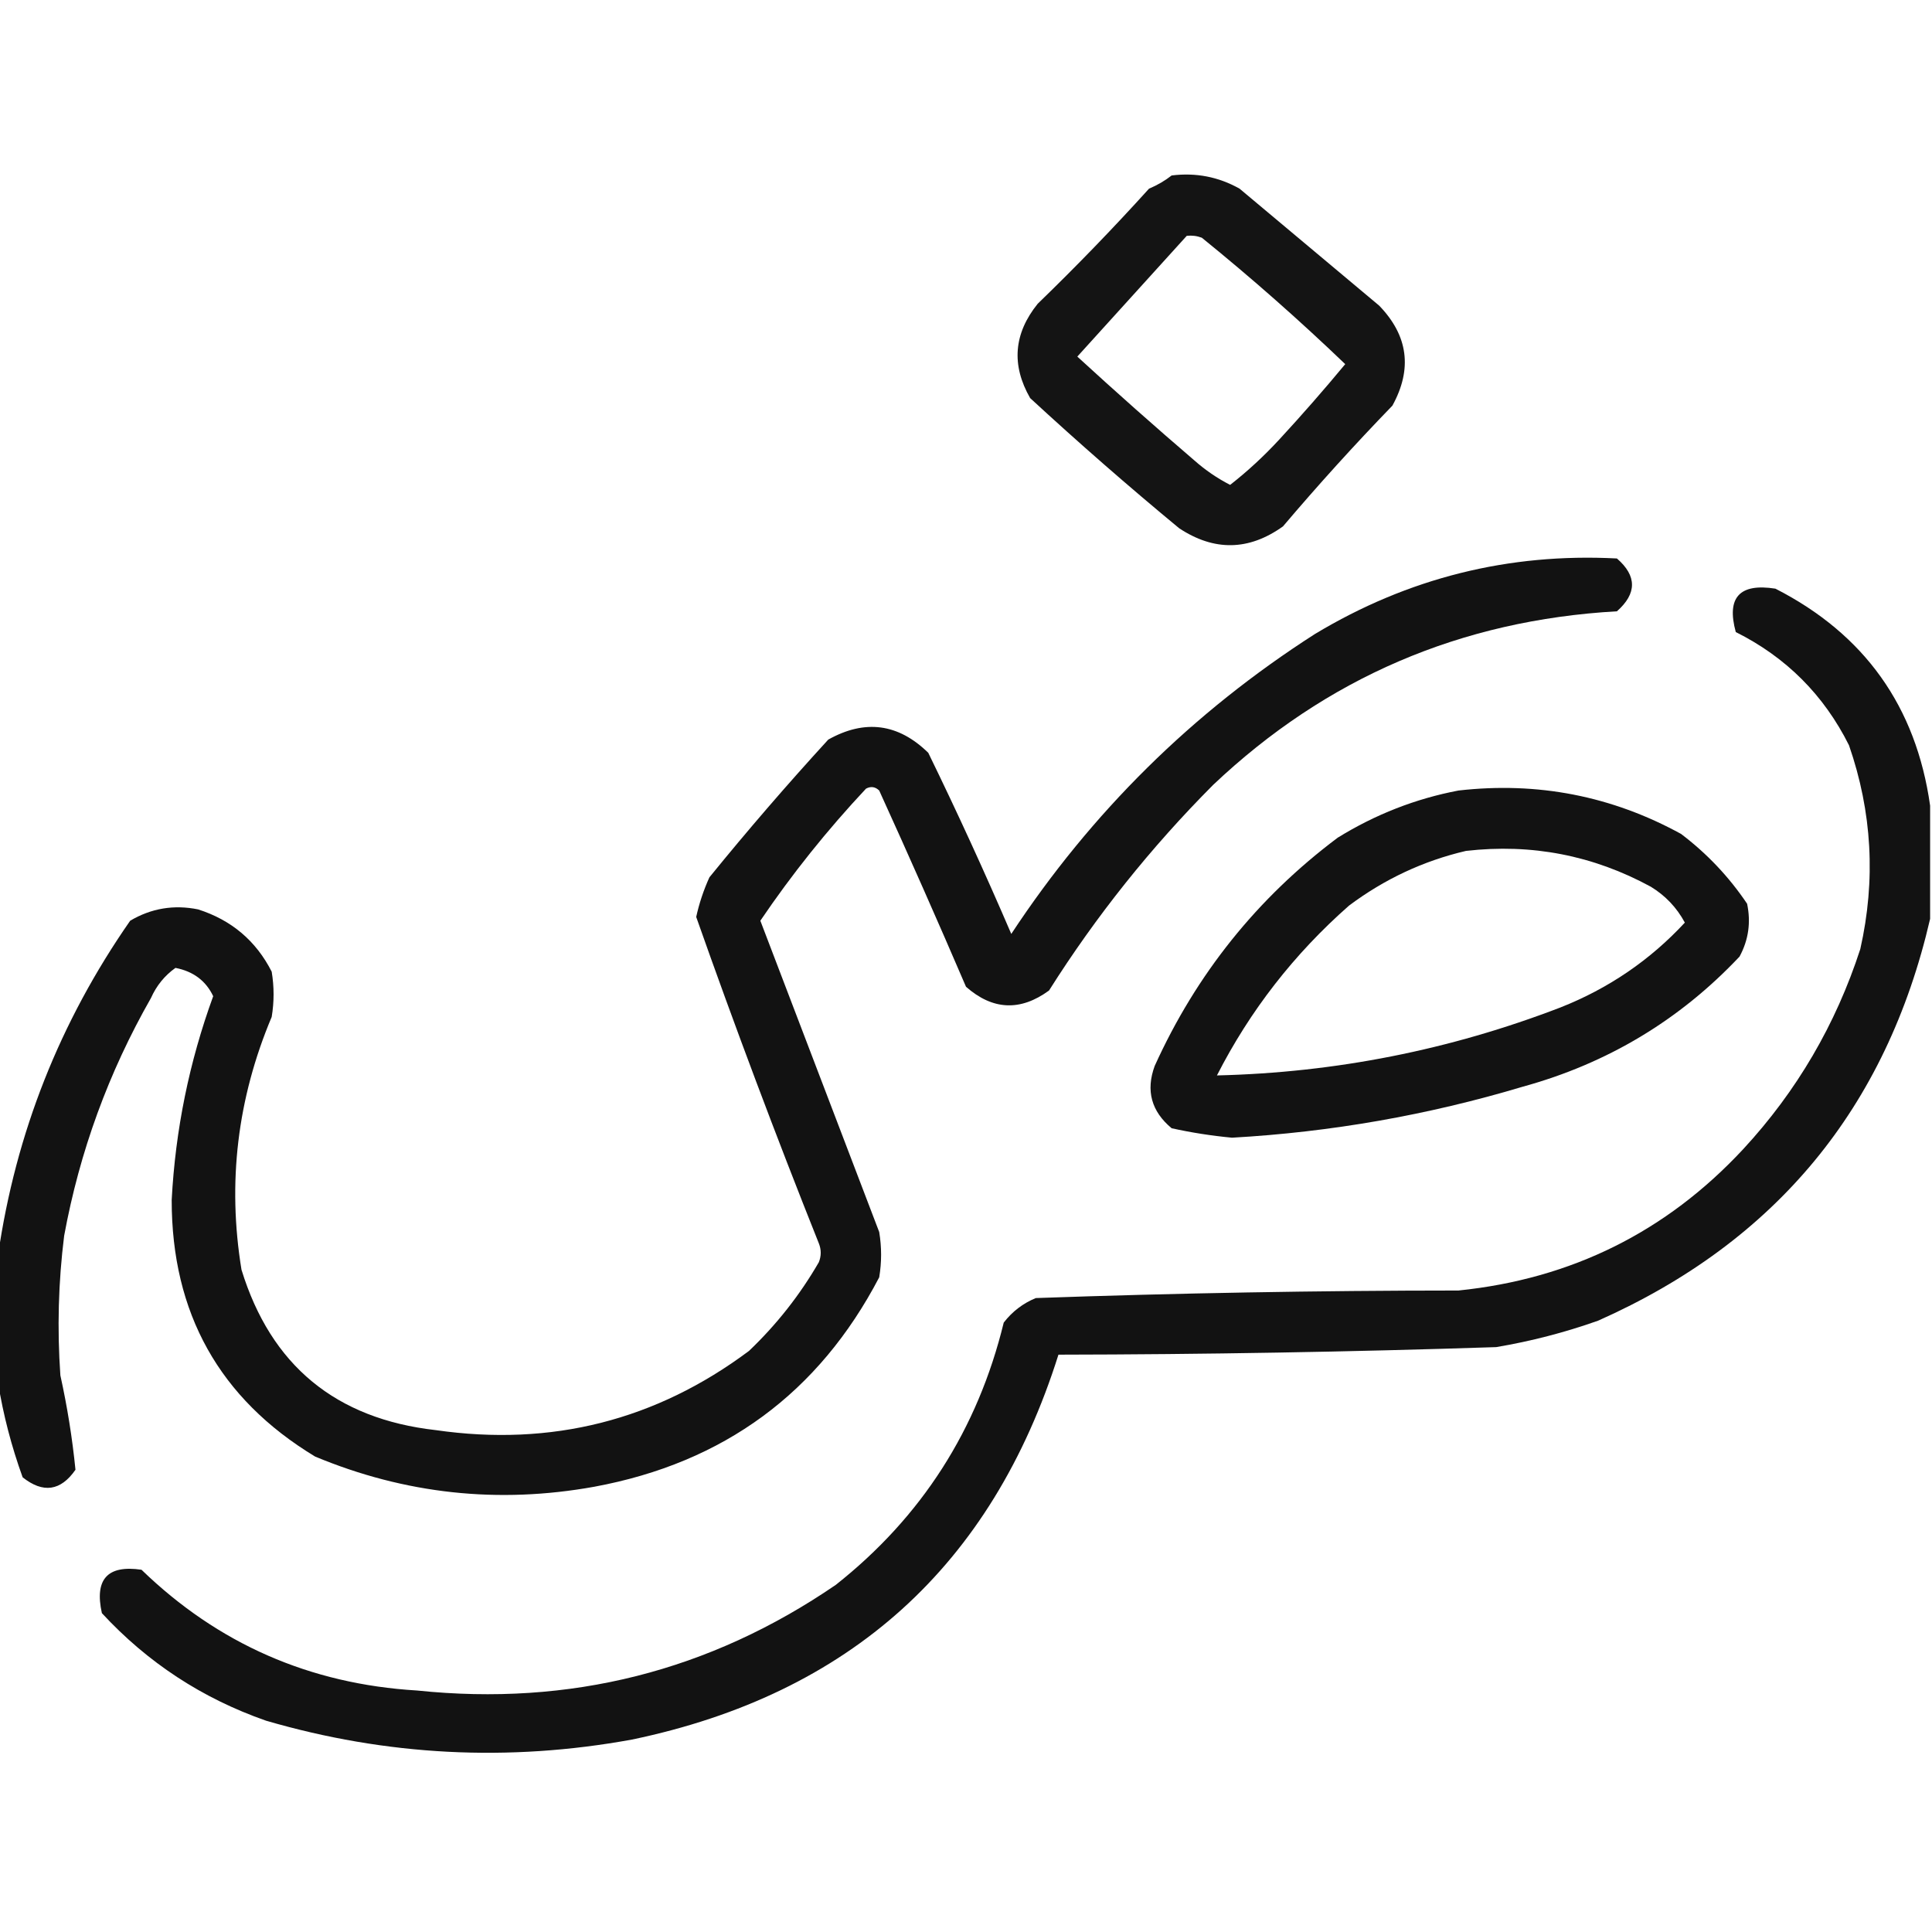 <?xml version="1.0" encoding="UTF-8"?>
<!DOCTYPE svg PUBLIC "-//W3C//DTD SVG 1.1//EN" "http://www.w3.org/Graphics/SVG/1.1/DTD/svg11.dtd">
<svg xmlns="http://www.w3.org/2000/svg" version="1.1" width="512px" height="512px" style="shape-rendering:geometricPrecision; text-rendering:geometricPrecision; image-rendering:optimizeQuality; fill-rule:evenodd; clip-rule:evenodd" xmlns:xlink="http://www.w3.org/1999/xlink">
<g><path style="opacity:0.92" fill="#000000" d="M 310.5,46.5 C 316.929,45.698 322.929,46.864 328.5,50C 340.833,60.333 353.167,70.667 365.5,81C 373.181,88.945 374.347,97.778 369,107.5C 358.964,117.868 349.297,128.534 340,139.5C 330.96,145.964 321.793,146.131 312.5,140C 299.037,128.873 285.871,117.373 273,105.5C 267.97,96.734 268.637,88.4 275,80.5C 285.197,70.637 295.03,60.471 304.5,50C 306.727,49.059 308.727,47.892 310.5,46.5 Z M 314.5,62.5 C 315.873,62.343 317.207,62.51 318.5,63C 331.663,73.666 344.329,84.833 356.5,96.5C 350.853,103.315 345.02,109.981 339,116.5C 334.955,120.881 330.622,124.881 326,128.5C 322.569,126.739 319.403,124.572 316.5,122C 305.992,112.99 295.659,103.824 285.5,94.5C 295.189,83.813 304.855,73.147 314.5,62.5 Z"/></g>
<g><path style="opacity:0.926" fill="#000000" d="M -0.5,366.5 C -0.5,355.167 -0.5,343.833 -0.5,332.5C 4.188,300.274 15.855,270.774 34.5,244C 40.078,240.699 46.078,239.699 52.5,241C 61.34,243.823 67.84,249.323 72,257.5C 72.667,261.5 72.667,265.5 72,269.5C 62.891,291.133 60.225,313.466 64,336.5C 71.805,361.842 88.972,376.008 115.5,379C 146.177,383.414 173.844,376.414 198.5,358C 205.81,351.028 211.977,343.195 217,334.5C 217.667,332.833 217.667,331.167 217,329.5C 205.559,300.837 194.726,272.004 184.5,243C 185.289,239.405 186.456,235.905 188,232.5C 198.126,220.038 208.626,207.872 219.5,196C 229.221,190.555 238.054,191.722 246,199.5C 253.721,215.331 261.054,231.331 268,247.5C 289.211,215.288 316.045,188.788 348.5,168C 373.153,153.17 399.82,146.503 428.5,148C 433.823,152.62 433.823,157.286 428.5,162C 387.087,164.347 351.42,179.681 321.5,208C 304.956,224.616 290.456,242.783 278,262.5C 270.398,268.05 263.065,267.716 256,261.5C 248.536,244.118 240.869,226.784 233,209.5C 231.951,208.483 230.784,208.316 229.5,209C 219.187,220.005 209.853,231.671 201.5,244C 211.996,271.486 222.496,298.986 233,326.5C 233.667,330.5 233.667,334.5 233,338.5C 216.988,369.144 191.821,387.644 157.5,394C 132.017,398.599 107.351,395.933 83.5,386C 58.151,370.653 45.484,347.986 45.5,318C 46.479,299.436 50.146,281.436 56.5,264C 54.559,259.92 51.225,257.42 46.5,256.5C 43.637,258.537 41.47,261.204 40,264.5C 28.768,284.196 21.101,305.196 17,327.5C 15.464,339.791 15.13,352.124 16,364.5C 17.832,372.808 19.165,381.141 20,389.5C 16.087,395.142 11.42,395.809 6,391.5C 3.022,383.25 0.855,374.916 -0.5,366.5 Z"/></g>
<g><path style="opacity:0.927" fill="#000000" d="M 511.5,213.5 C 511.5,223.5 511.5,233.5 511.5,243.5C 499.922,293.586 470.588,329.086 423.5,350C 414.702,353.116 405.702,355.449 396.5,357C 357.855,358.27 319.188,358.937 280.5,359C 262.863,414.961 225.196,448.961 167.5,461C 134.738,466.979 102.405,465.312 70.5,456C 53.608,450.1 39.108,440.6 27,427.5C 24.999,418.504 28.499,414.671 37.5,416C 57.777,435.632 82.11,446.299 110.5,448C 151.064,452.227 188.064,442.894 221.5,420C 244.26,401.997 259.093,378.83 266,350.5C 268.264,347.567 271.098,345.4 274.5,344C 311.773,342.685 349.107,342.018 386.5,342C 416.457,338.938 441.624,326.438 462,304.5C 476.171,289.168 486.505,271.501 493,251.5C 497.134,233.183 496.134,215.183 490,197.5C 483.333,184.167 473.333,174.167 460,167.5C 457.491,158.339 460.991,154.505 470.5,156C 494.116,168.063 507.783,187.23 511.5,213.5 Z"/></g>
<g><path style="opacity:0.927" fill="#000000" d="M 386.5,209.5 C 407.472,207.104 427.138,210.937 445.5,221C 452.375,226.207 458.208,232.374 463,239.5C 464.041,244.44 463.374,249.106 461,253.5C 445.14,270.329 425.973,281.829 403.5,288C 378.366,295.522 352.699,300.022 326.5,301.5C 321.101,300.994 315.767,300.161 310.5,299C 305.115,294.518 303.615,289.018 306,282.5C 317.032,258.143 333.199,237.976 354.5,222C 364.496,215.825 375.162,211.658 386.5,209.5 Z M 388.5,225.5 C 405.881,223.507 422.214,226.673 437.5,235C 441.358,237.358 444.358,240.525 446.5,244.5C 437.271,254.459 426.271,261.959 413.5,267C 384.199,278.26 353.865,284.26 322.5,285C 331.267,267.829 342.933,252.829 357.5,240C 366.904,232.962 377.238,228.129 388.5,225.5 Z"/></g>
</svg>
